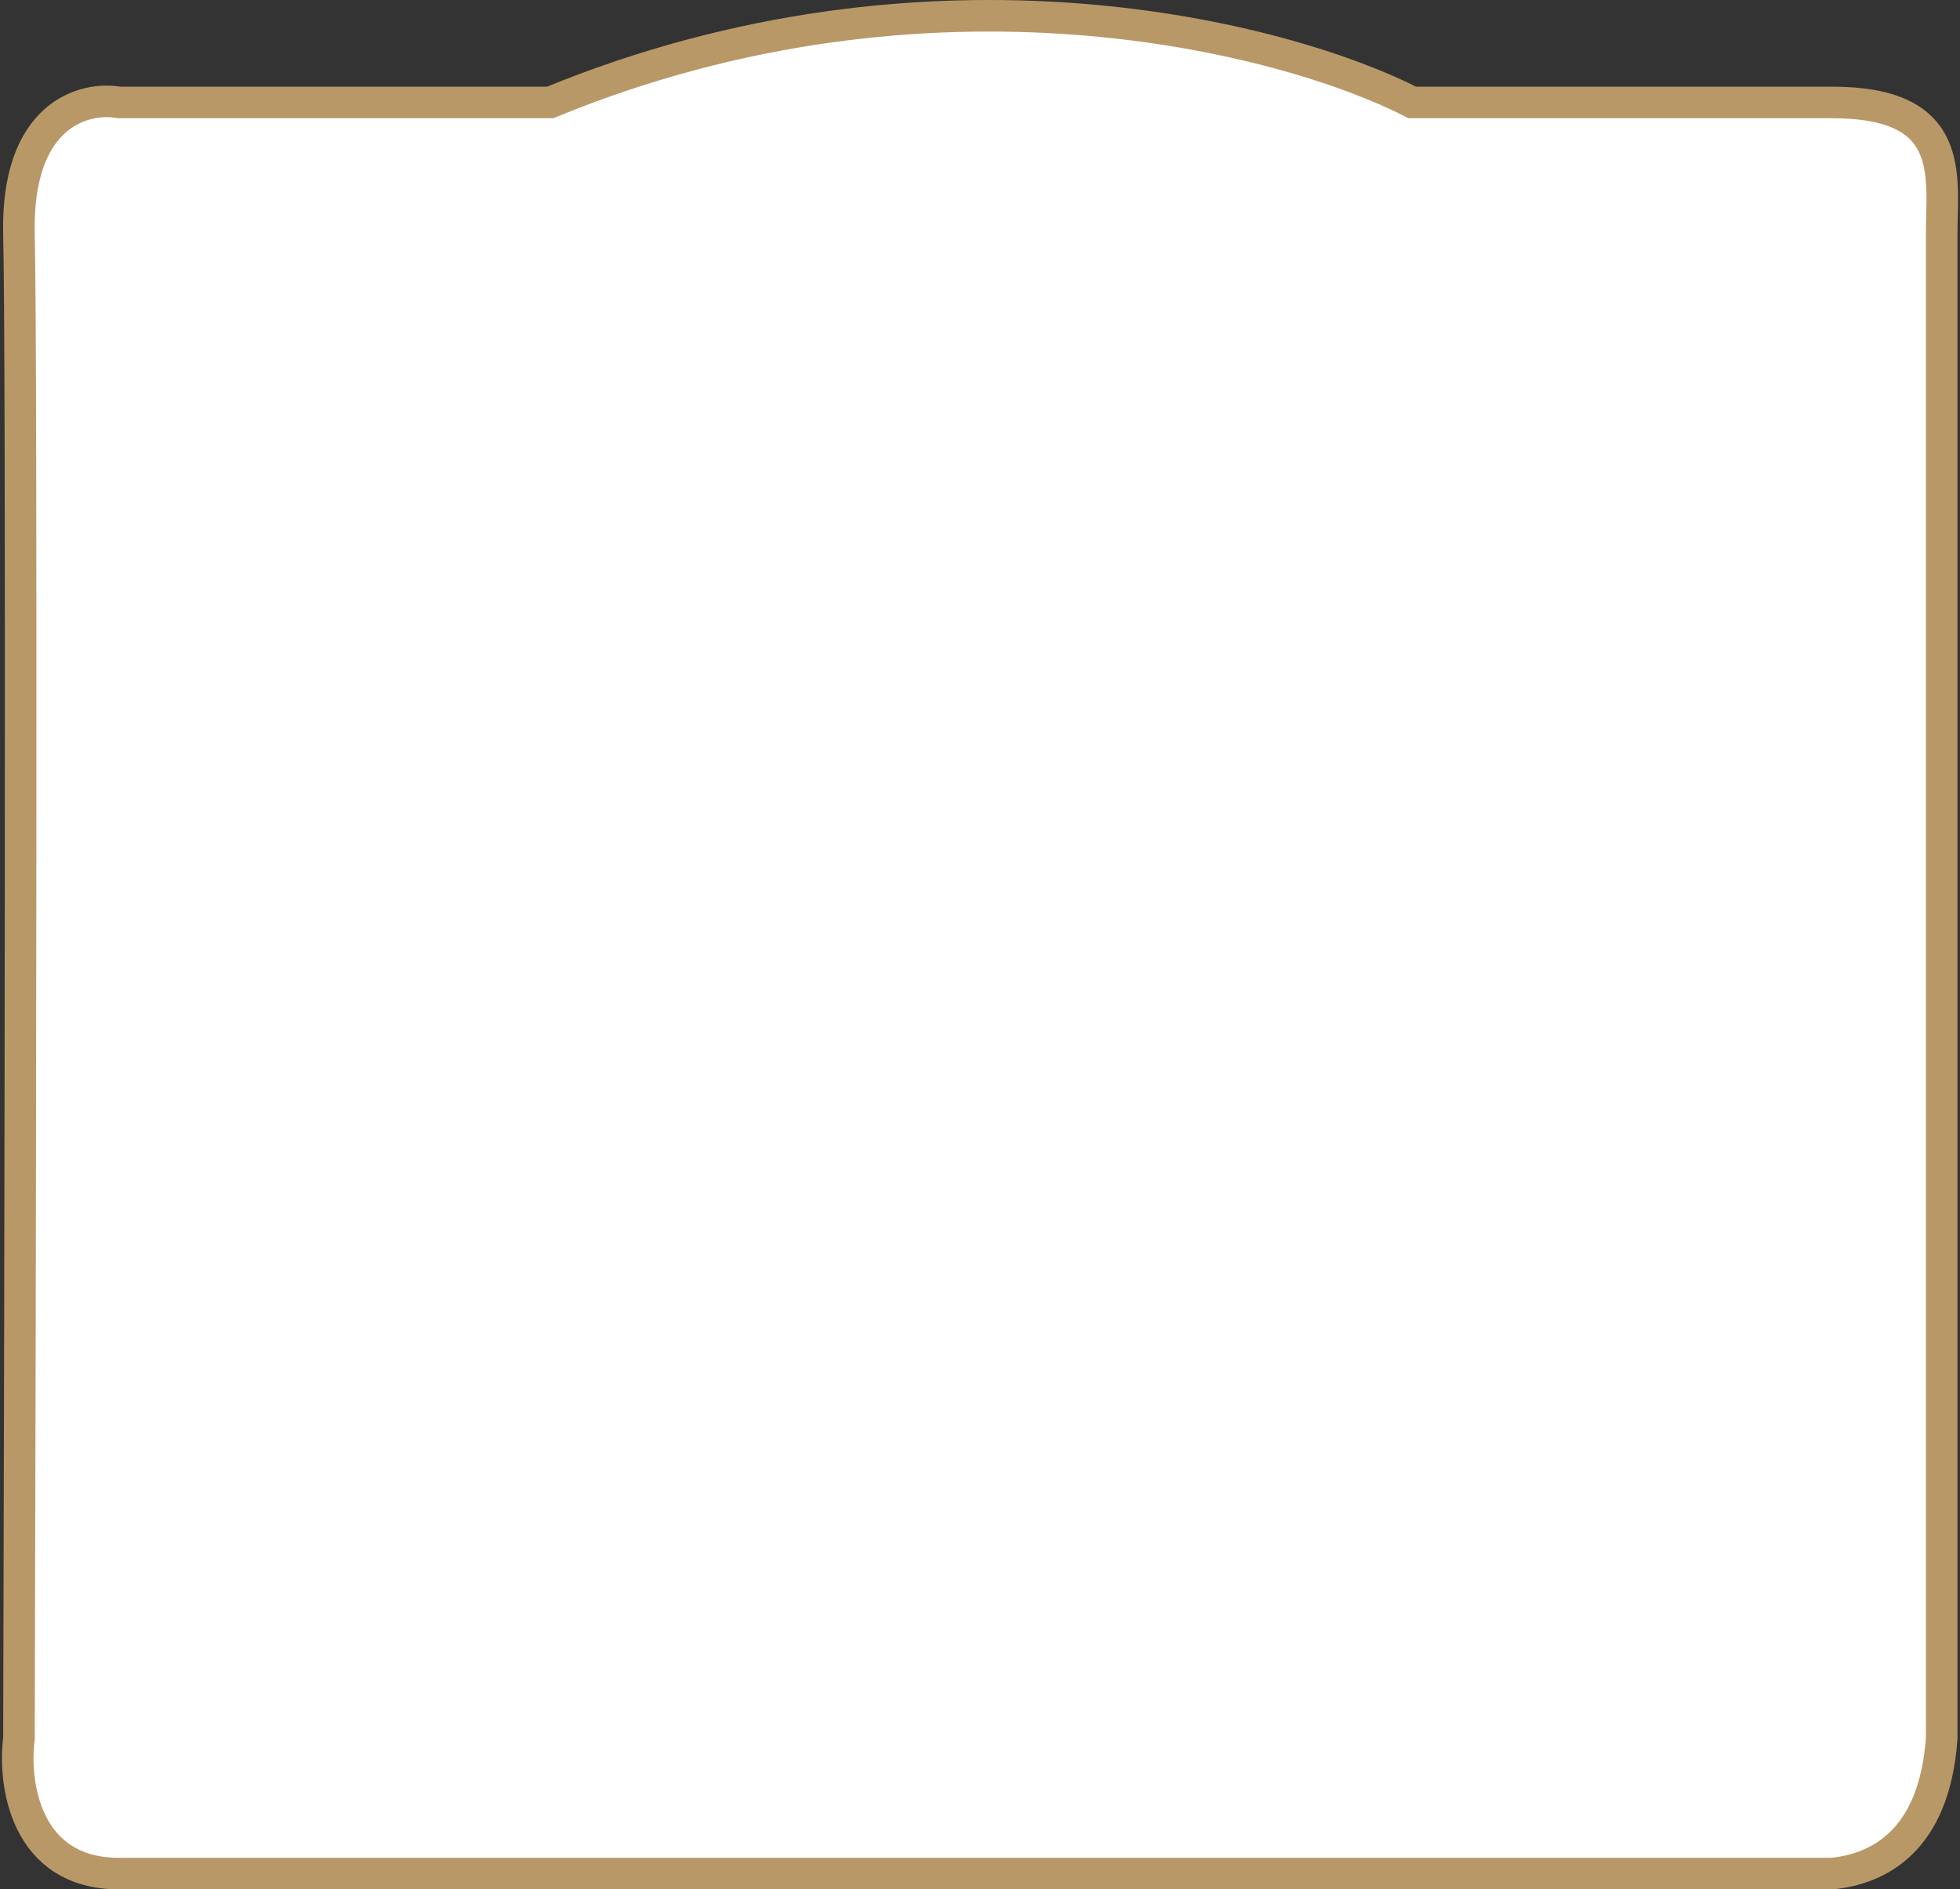 <?xml version="1.0" encoding="UTF-8"?> <svg xmlns="http://www.w3.org/2000/svg" width="497" height="479" viewBox="0 0 497 479" fill="none"><rect x="0" y="0" width="497" height="479" fill="#333333" stroke="none"/> <path d="M30.186 25.972H139.506C236.332 -13.822 325.611 9.392 358.147 25.972H464.539C496.163 25.972 492.357 44.317 492.357 59.675V440.718C490.46 467.321 475.763 473.88 464.539 475H30.186C6.369 475 3.343 452.145 4.808 440.718C5.133 326.444 5.588 90.234 4.808 59.582C4.027 28.93 21.401 24.404 30.186 25.972Z" fill="white" stroke="#B99867" stroke-width="8"></path> </svg> 